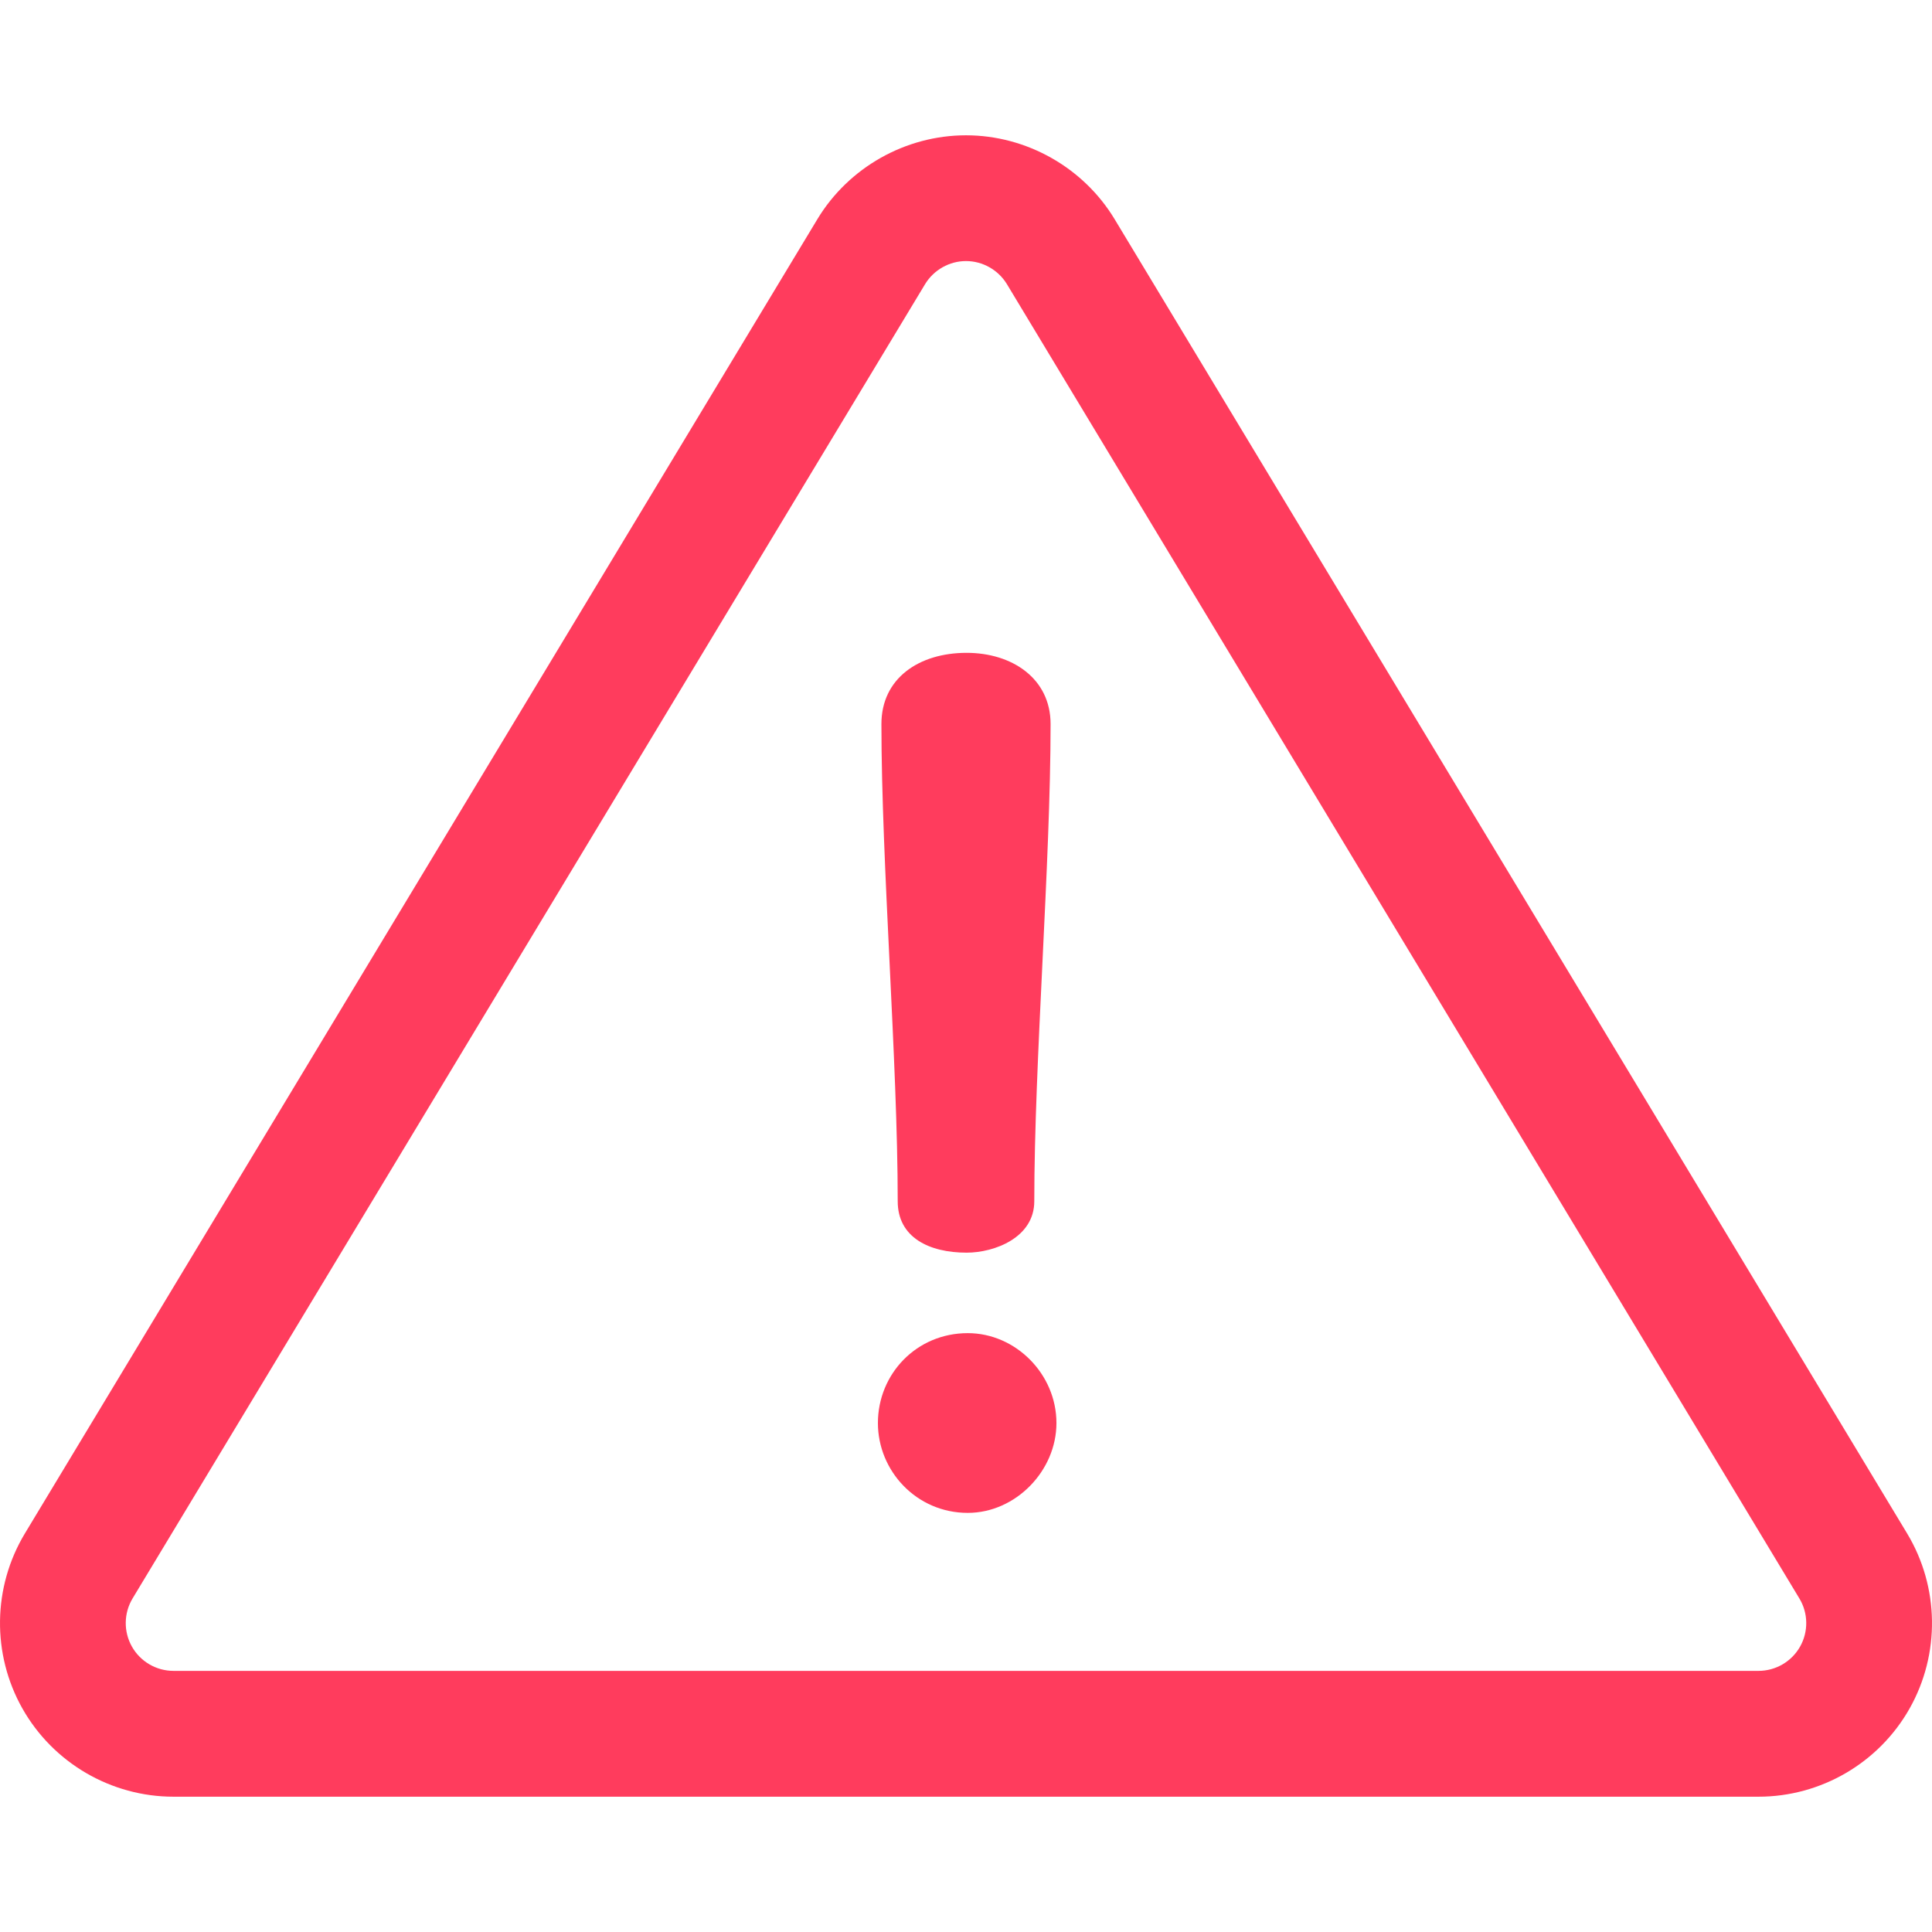 <svg width="32" height="32" viewBox="0 0 32 32" fill="none" xmlns="http://www.w3.org/2000/svg">
<g clip-path="url(#clip0_1_34718)">
<path d="M31.588 25.399L18.462 3.631C17.945 2.774 17.001 2.241 16 2.241C14.998 2.241 14.055 2.774 13.538 3.631L0.412 25.399C-0.122 26.286 -0.138 27.396 0.371 28.298C0.88 29.199 1.839 29.759 2.874 29.759H29.126C30.161 29.759 31.12 29.199 31.629 28.298C32.138 27.396 32.122 26.286 31.588 25.399ZM29.815 27.273C29.675 27.521 29.411 27.675 29.126 27.675H2.874C2.589 27.675 2.325 27.521 2.185 27.273C2.045 27.025 2.049 26.719 2.196 26.475L15.322 4.707C15.465 4.471 15.724 4.324 16 4.324C16.276 4.324 16.535 4.471 16.678 4.707L29.803 26.475C29.951 26.719 29.955 27.025 29.815 27.273Z" fill="#FF3C5D"/>
<path d="M16.01 10.813C15.217 10.813 14.599 11.238 14.599 11.992C14.599 14.292 14.869 17.597 14.869 19.897C14.869 20.497 15.391 20.748 16.01 20.748C16.474 20.748 17.131 20.497 17.131 19.897C17.131 17.597 17.401 14.292 17.401 11.992C17.401 11.238 16.764 10.813 16.01 10.813Z" fill="#FF3C5D"/>
<path d="M16.029 22.081C15.179 22.081 14.541 22.758 14.541 23.57C14.541 24.362 15.179 25.058 16.029 25.058C16.822 25.058 17.498 24.362 17.498 23.57C17.498 22.758 16.822 22.081 16.029 22.081Z" fill="#FF3C5D"/>
</g>
<defs>
<clipPath id="clip0_1_34718">
<rect width="32" height="32" fill="white"/>
</clipPath>
</defs>
</svg>
